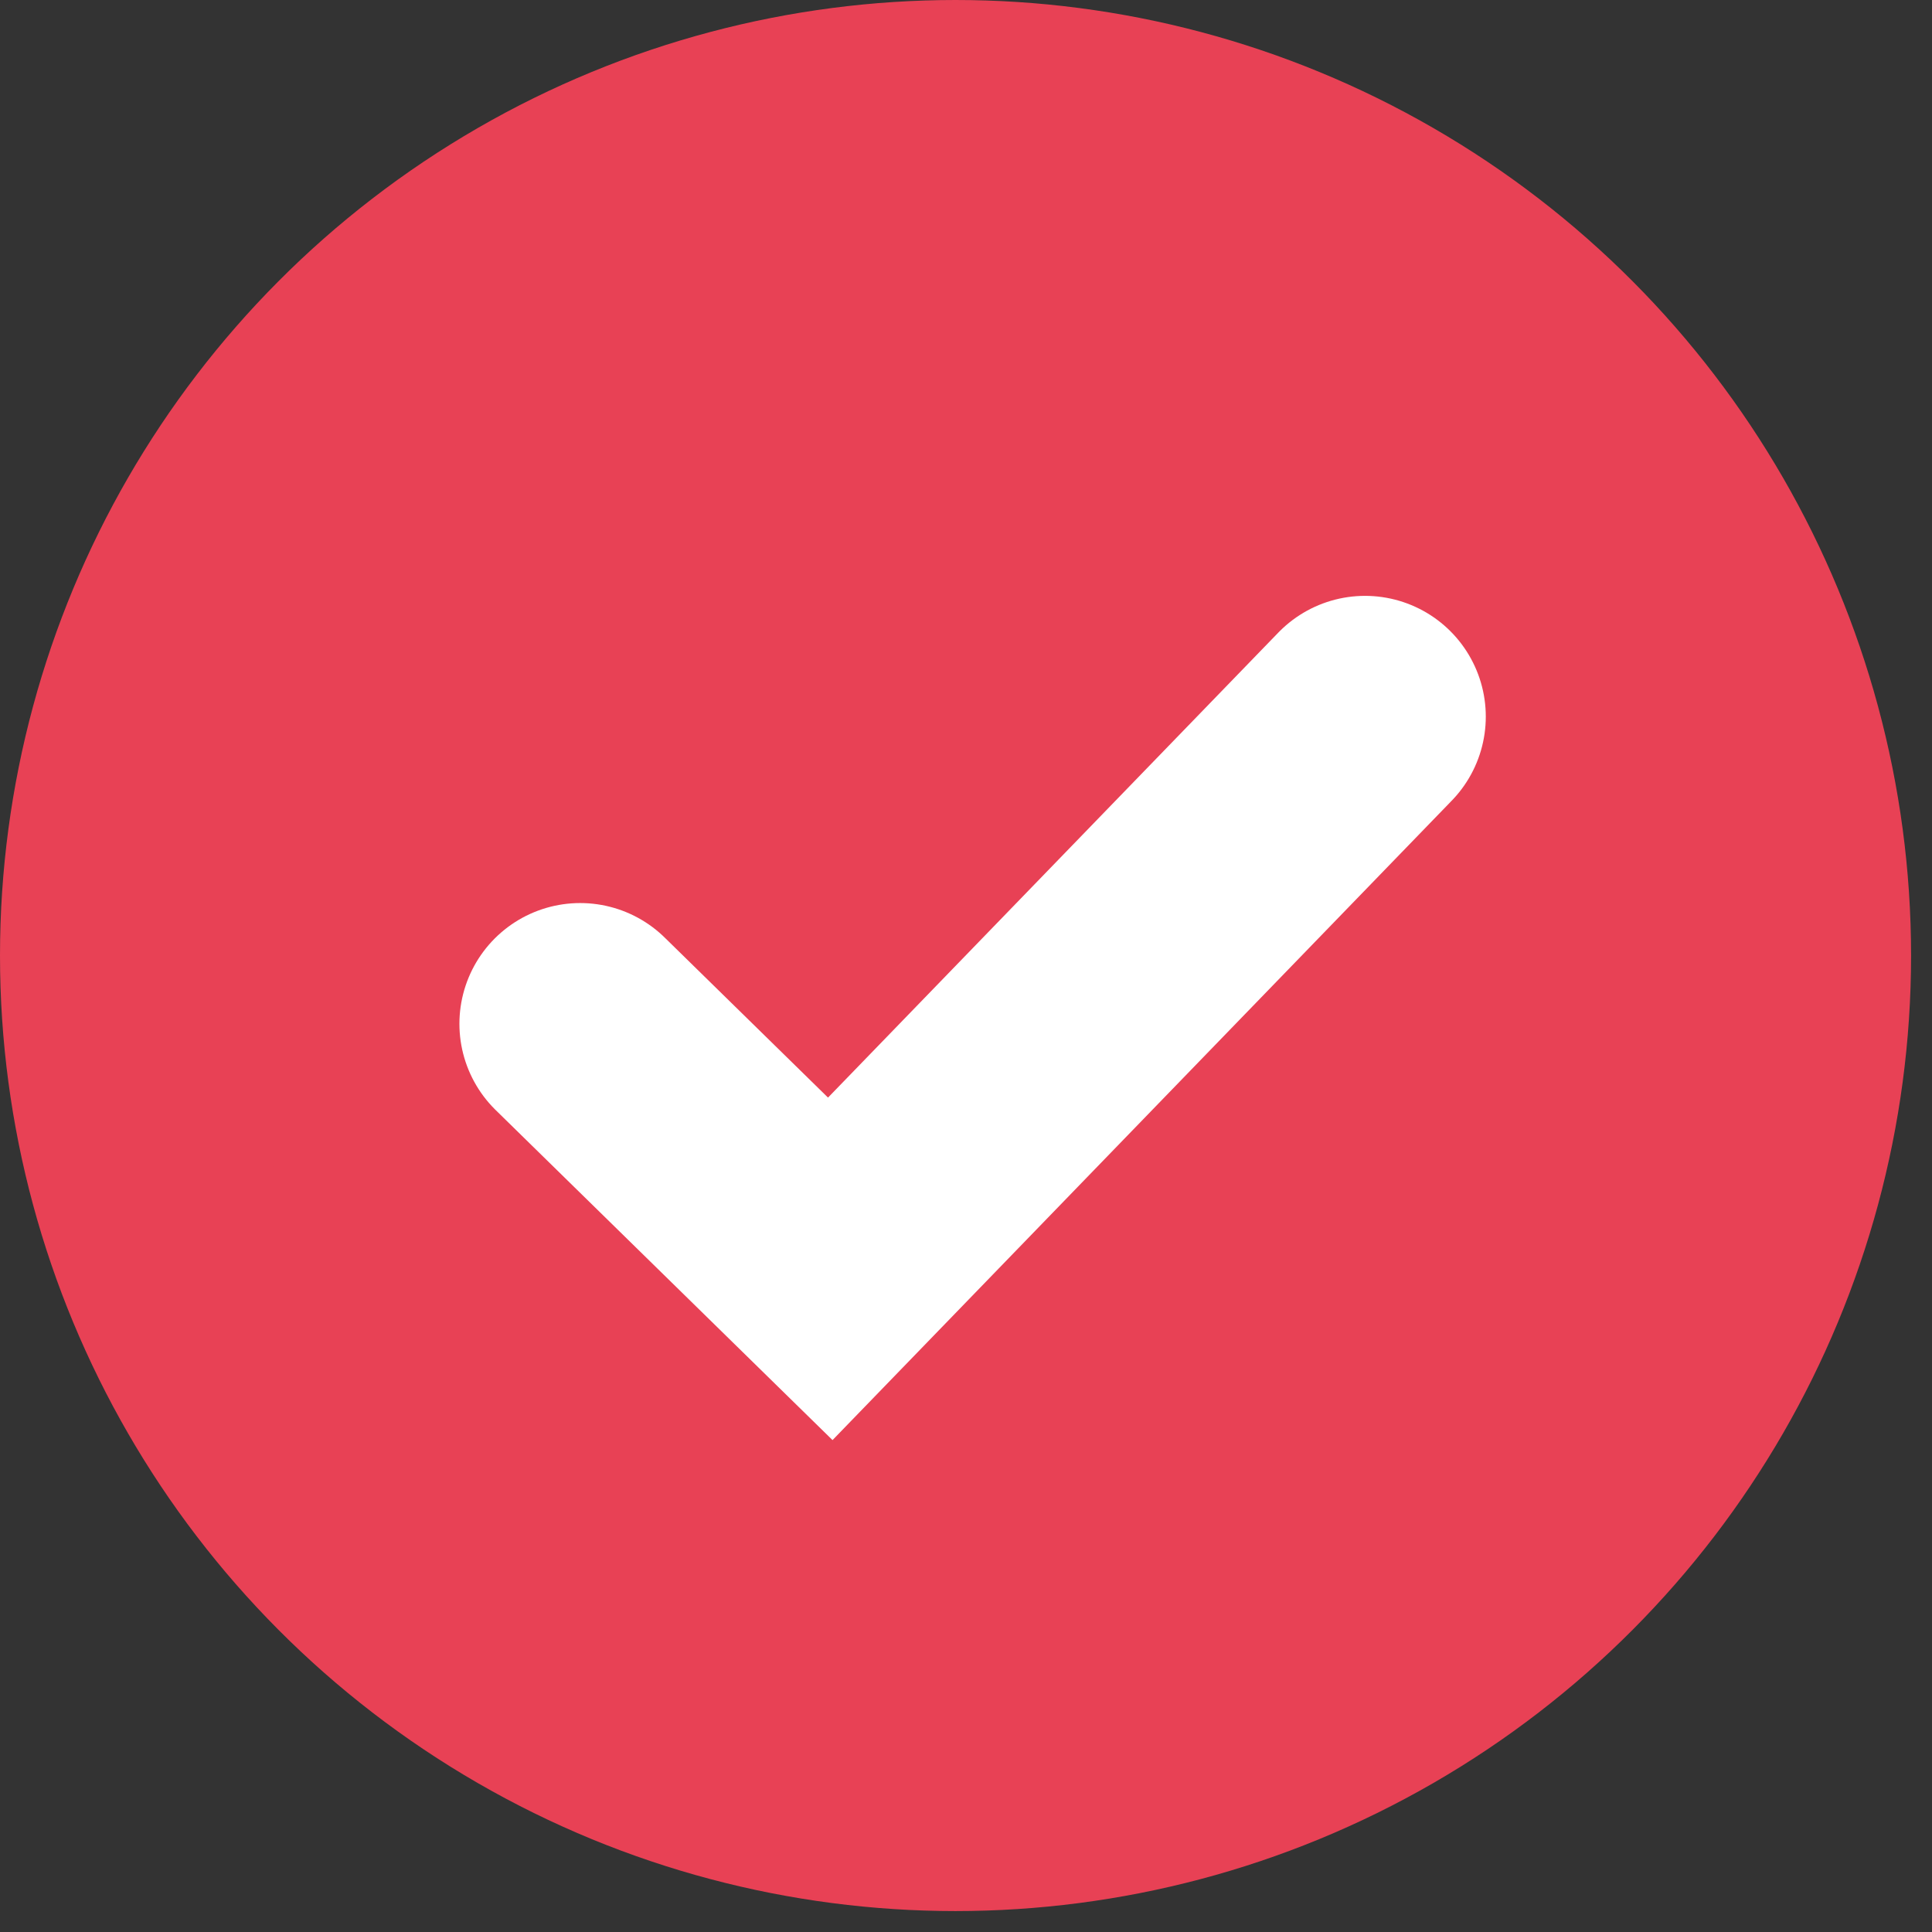 <svg width="24" height="24" viewBox="0 0 24 24" fill="none" xmlns="http://www.w3.org/2000/svg">
<rect x="0" y="0" width="24" height="24" fill="#333333" stroke="none"/>
<circle cx="11.87" cy="11.87" r="10.37" fill="#E84155" stroke="#E84155" stroke-width="3"/>
<path d="M7.207 12.718L10.314 15.762L16.957 8.902" stroke="white" stroke-width="3" stroke-linecap="round"/>
</svg>
